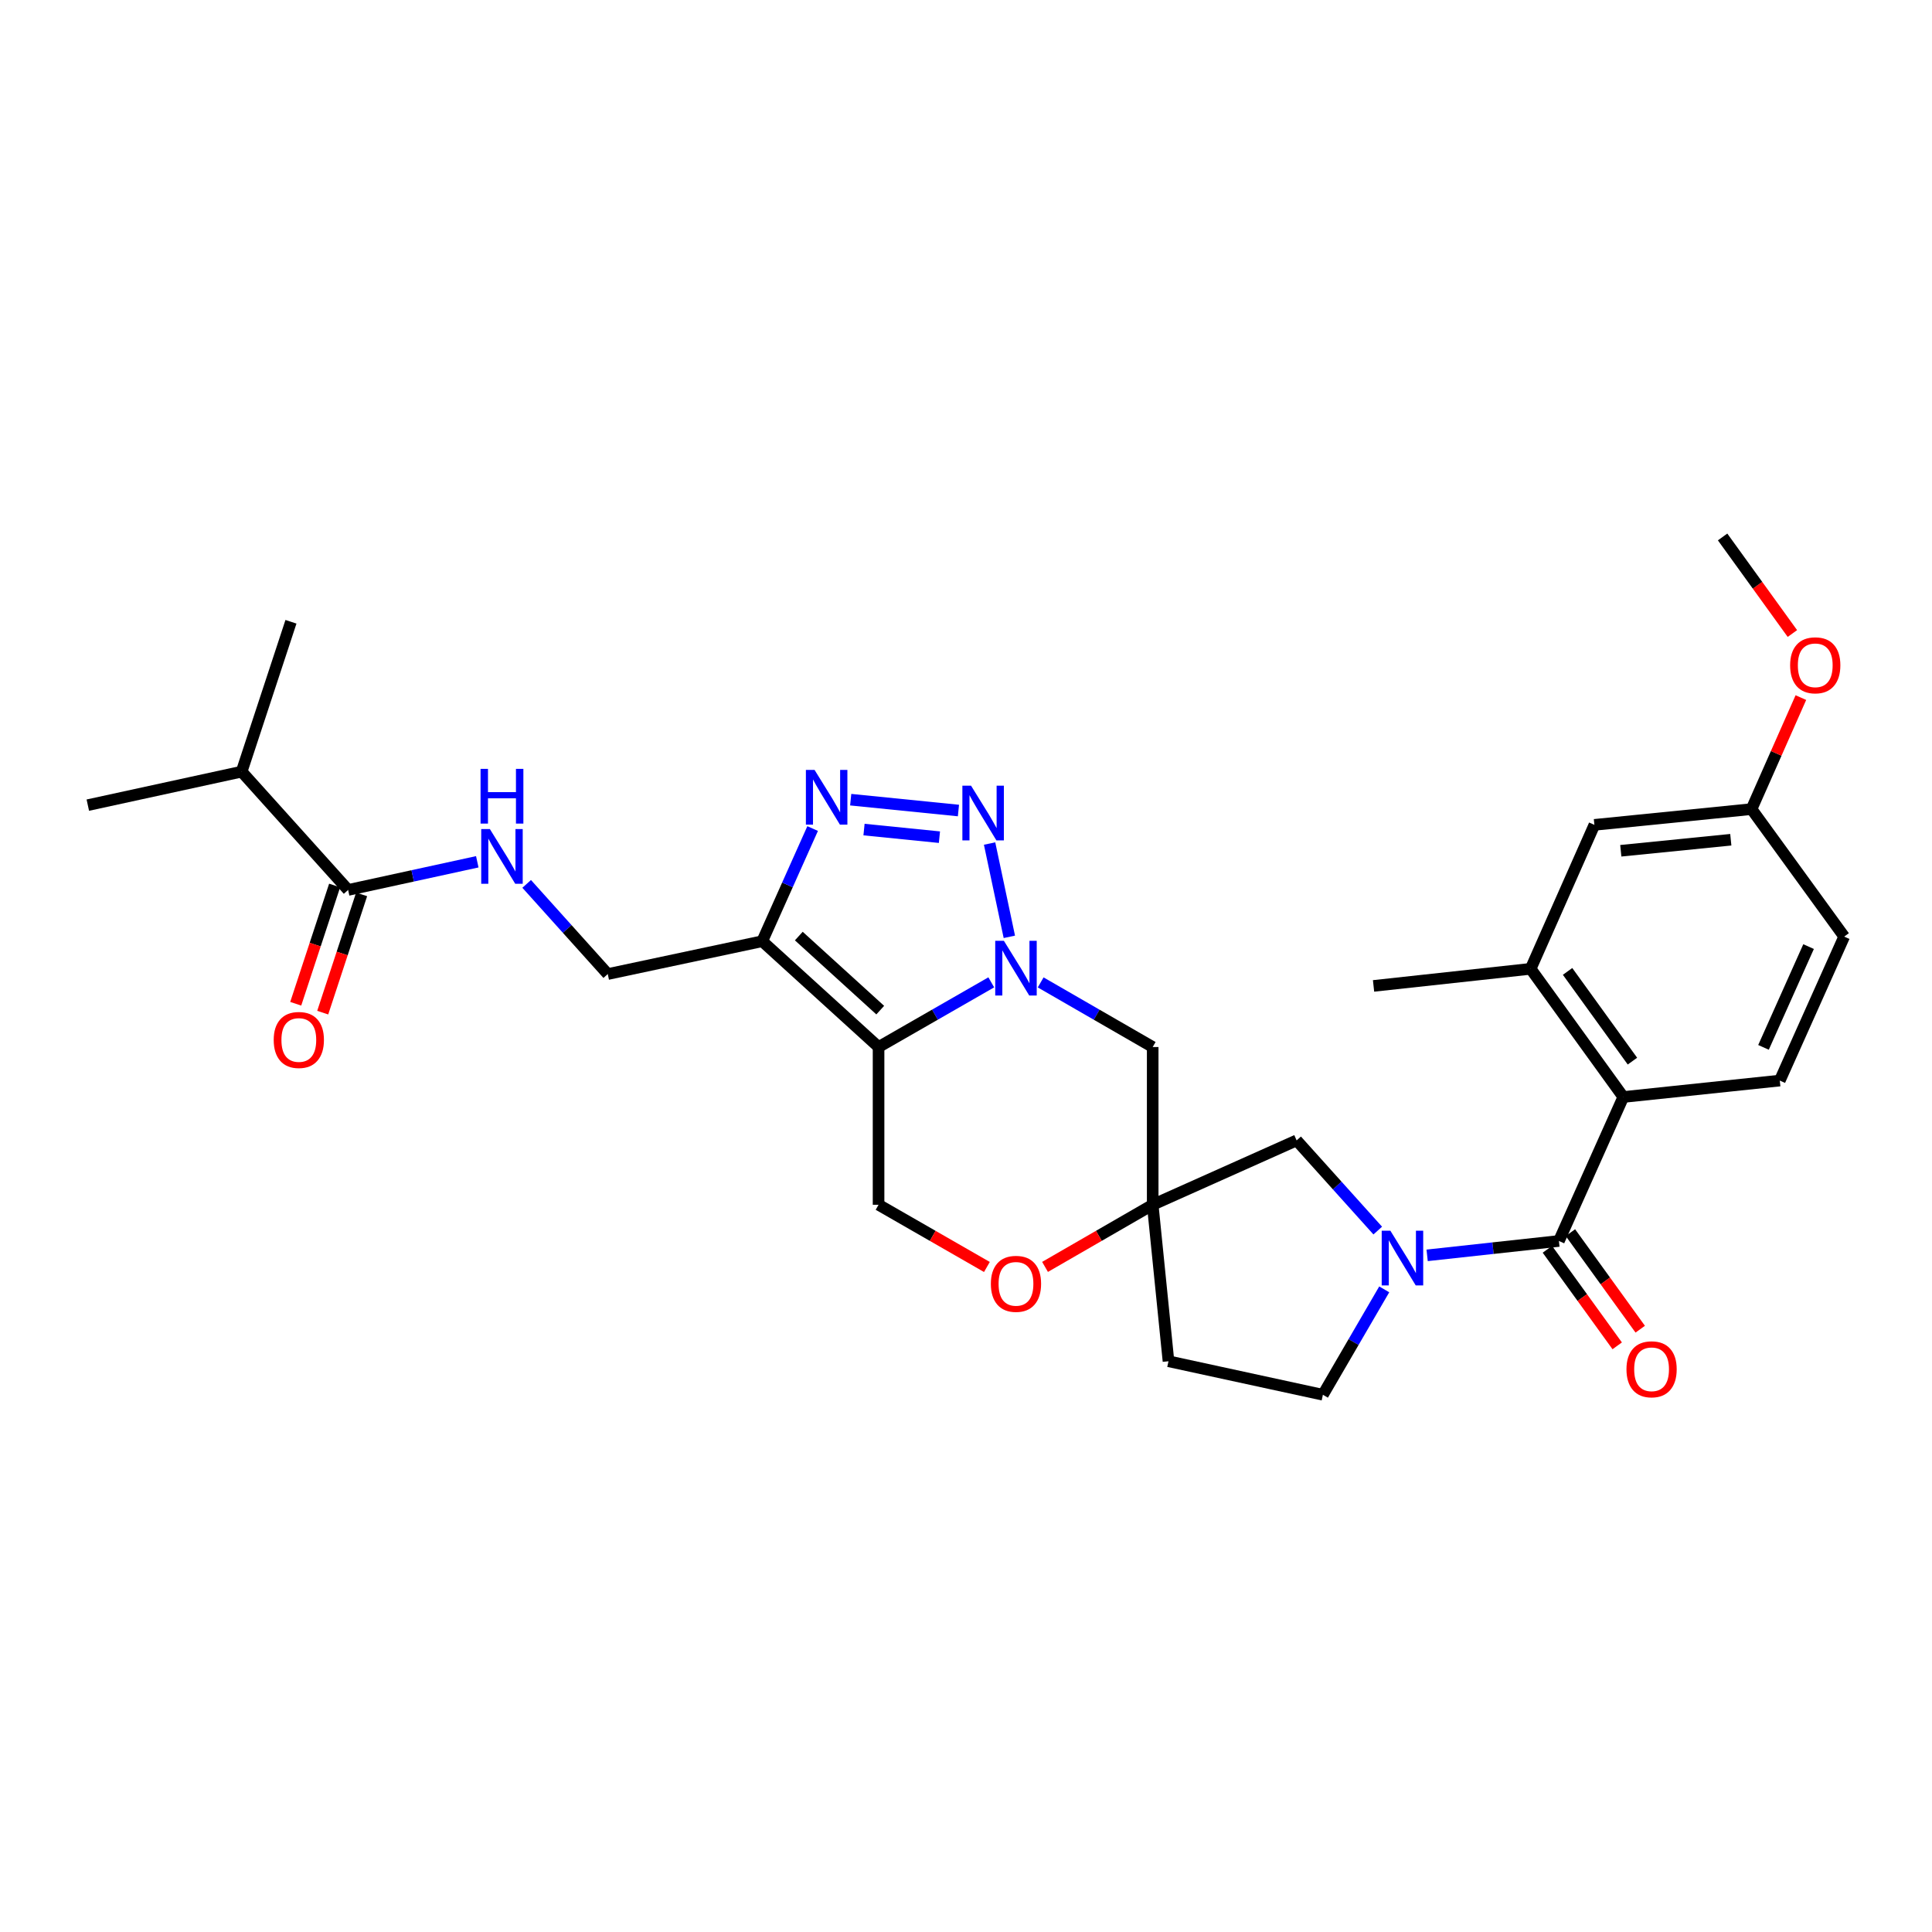 <?xml version='1.0' encoding='iso-8859-1'?>
<svg version='1.1' baseProfile='full'
              xmlns='http://www.w3.org/2000/svg'
                      xmlns:rdkit='http://www.rdkit.org/xml'
                      xmlns:xlink='http://www.w3.org/1999/xlink'
                  xml:space='preserve'
width='1000px' height='1000px' viewBox='0 0 1000 1000'>
<!-- END OF HEADER -->
<rect style='opacity:1.0;fill:#FFFFFF;stroke:none' width='1000' height='1000' x='0' y='0'> </rect>
<path class='bond-0' d='M 513.078,508.459 L 483.911,525.199' style='fill:none;fill-rule:evenodd;stroke:#0000FF;stroke-width:6px;stroke-linecap:butt;stroke-linejoin:miter;stroke-opacity:1' />
<path class='bond-0' d='M 483.911,525.199 L 454.743,541.939' style='fill:none;fill-rule:evenodd;stroke:#000000;stroke-width:6px;stroke-linecap:butt;stroke-linejoin:miter;stroke-opacity:1' />
<path class='bond-1' d='M 522.435,484.906 L 512.21,436.616' style='fill:none;fill-rule:evenodd;stroke:#0000FF;stroke-width:6px;stroke-linecap:butt;stroke-linejoin:miter;stroke-opacity:1' />
<path class='bond-8' d='M 538.65,508.492 L 567.642,525.215' style='fill:none;fill-rule:evenodd;stroke:#0000FF;stroke-width:6px;stroke-linecap:butt;stroke-linejoin:miter;stroke-opacity:1' />
<path class='bond-8' d='M 567.642,525.215 L 596.633,541.939' style='fill:none;fill-rule:evenodd;stroke:#000000;stroke-width:6px;stroke-linecap:butt;stroke-linejoin:miter;stroke-opacity:1' />
<path class='bond-2' d='M 454.743,541.939 L 394.534,487.171' style='fill:none;fill-rule:evenodd;stroke:#000000;stroke-width:6px;stroke-linecap:butt;stroke-linejoin:miter;stroke-opacity:1' />
<path class='bond-2' d='M 455.608,522.844 L 413.462,484.507' style='fill:none;fill-rule:evenodd;stroke:#000000;stroke-width:6px;stroke-linecap:butt;stroke-linejoin:miter;stroke-opacity:1' />
<path class='bond-9' d='M 454.743,541.939 L 454.743,623.587' style='fill:none;fill-rule:evenodd;stroke:#000000;stroke-width:6px;stroke-linecap:butt;stroke-linejoin:miter;stroke-opacity:1' />
<path class='bond-3' d='M 496.09,419.53 L 440.324,413.911' style='fill:none;fill-rule:evenodd;stroke:#0000FF;stroke-width:6px;stroke-linecap:butt;stroke-linejoin:miter;stroke-opacity:1' />
<path class='bond-3' d='M 486.25,433.32 L 447.214,429.386' style='fill:none;fill-rule:evenodd;stroke:#0000FF;stroke-width:6px;stroke-linecap:butt;stroke-linejoin:miter;stroke-opacity:1' />
<path class='bond-15' d='M 394.534,487.171 L 314.577,504.174' style='fill:none;fill-rule:evenodd;stroke:#000000;stroke-width:6px;stroke-linecap:butt;stroke-linejoin:miter;stroke-opacity:1' />
<path class='bond-30' d='M 394.534,487.171 L 407.578,458.014' style='fill:none;fill-rule:evenodd;stroke:#000000;stroke-width:6px;stroke-linecap:butt;stroke-linejoin:miter;stroke-opacity:1' />
<path class='bond-30' d='M 407.578,458.014 L 420.622,428.856' style='fill:none;fill-rule:evenodd;stroke:#0000FF;stroke-width:6px;stroke-linecap:butt;stroke-linejoin:miter;stroke-opacity:1' />
<path class='bond-4' d='M 713.121,636.946 L 692.127,613.607' style='fill:none;fill-rule:evenodd;stroke:#0000FF;stroke-width:6px;stroke-linecap:butt;stroke-linejoin:miter;stroke-opacity:1' />
<path class='bond-4' d='M 692.127,613.607 L 671.133,590.267' style='fill:none;fill-rule:evenodd;stroke:#000000;stroke-width:6px;stroke-linecap:butt;stroke-linejoin:miter;stroke-opacity:1' />
<path class='bond-5' d='M 738.685,649.768 L 772.786,646.045' style='fill:none;fill-rule:evenodd;stroke:#0000FF;stroke-width:6px;stroke-linecap:butt;stroke-linejoin:miter;stroke-opacity:1' />
<path class='bond-5' d='M 772.786,646.045 L 806.887,642.322' style='fill:none;fill-rule:evenodd;stroke:#000000;stroke-width:6px;stroke-linecap:butt;stroke-linejoin:miter;stroke-opacity:1' />
<path class='bond-32' d='M 716.477,667.37 L 700.603,694.649' style='fill:none;fill-rule:evenodd;stroke:#0000FF;stroke-width:6px;stroke-linecap:butt;stroke-linejoin:miter;stroke-opacity:1' />
<path class='bond-32' d='M 700.603,694.649 L 684.729,721.928' style='fill:none;fill-rule:evenodd;stroke:#000000;stroke-width:6px;stroke-linecap:butt;stroke-linejoin:miter;stroke-opacity:1' />
<path class='bond-7' d='M 806.887,642.322 L 840.223,567.807' style='fill:none;fill-rule:evenodd;stroke:#000000;stroke-width:6px;stroke-linecap:butt;stroke-linejoin:miter;stroke-opacity:1' />
<path class='bond-18' d='M 800.928,646.631 L 818.995,671.616' style='fill:none;fill-rule:evenodd;stroke:#000000;stroke-width:6px;stroke-linecap:butt;stroke-linejoin:miter;stroke-opacity:1' />
<path class='bond-18' d='M 818.995,671.616 L 837.062,696.601' style='fill:none;fill-rule:evenodd;stroke:#FF0000;stroke-width:6px;stroke-linecap:butt;stroke-linejoin:miter;stroke-opacity:1' />
<path class='bond-18' d='M 812.846,638.013 L 830.913,662.998' style='fill:none;fill-rule:evenodd;stroke:#000000;stroke-width:6px;stroke-linecap:butt;stroke-linejoin:miter;stroke-opacity:1' />
<path class='bond-18' d='M 830.913,662.998 L 848.98,687.984' style='fill:none;fill-rule:evenodd;stroke:#FF0000;stroke-width:6px;stroke-linecap:butt;stroke-linejoin:miter;stroke-opacity:1' />
<path class='bond-6' d='M 596.633,623.587 L 596.633,541.939' style='fill:none;fill-rule:evenodd;stroke:#000000;stroke-width:6px;stroke-linecap:butt;stroke-linejoin:miter;stroke-opacity:1' />
<path class='bond-10' d='M 596.633,623.587 L 568.772,639.668' style='fill:none;fill-rule:evenodd;stroke:#000000;stroke-width:6px;stroke-linecap:butt;stroke-linejoin:miter;stroke-opacity:1' />
<path class='bond-10' d='M 568.772,639.668 L 540.911,655.749' style='fill:none;fill-rule:evenodd;stroke:#FF0000;stroke-width:6px;stroke-linecap:butt;stroke-linejoin:miter;stroke-opacity:1' />
<path class='bond-13' d='M 596.633,623.587 L 671.133,590.267' style='fill:none;fill-rule:evenodd;stroke:#000000;stroke-width:6px;stroke-linecap:butt;stroke-linejoin:miter;stroke-opacity:1' />
<path class='bond-19' d='M 596.633,623.587 L 604.804,704.582' style='fill:none;fill-rule:evenodd;stroke:#000000;stroke-width:6px;stroke-linecap:butt;stroke-linejoin:miter;stroke-opacity:1' />
<path class='bond-11' d='M 840.223,567.807 L 792.261,501.461' style='fill:none;fill-rule:evenodd;stroke:#000000;stroke-width:6px;stroke-linecap:butt;stroke-linejoin:miter;stroke-opacity:1' />
<path class='bond-11' d='M 844.947,549.239 L 811.374,502.797' style='fill:none;fill-rule:evenodd;stroke:#000000;stroke-width:6px;stroke-linecap:butt;stroke-linejoin:miter;stroke-opacity:1' />
<path class='bond-16' d='M 840.223,567.807 L 921.21,559.301' style='fill:none;fill-rule:evenodd;stroke:#000000;stroke-width:6px;stroke-linecap:butt;stroke-linejoin:miter;stroke-opacity:1' />
<path class='bond-31' d='M 454.743,623.587 L 482.78,639.688' style='fill:none;fill-rule:evenodd;stroke:#000000;stroke-width:6px;stroke-linecap:butt;stroke-linejoin:miter;stroke-opacity:1' />
<path class='bond-31' d='M 482.78,639.688 L 510.818,655.789' style='fill:none;fill-rule:evenodd;stroke:#FF0000;stroke-width:6px;stroke-linecap:butt;stroke-linejoin:miter;stroke-opacity:1' />
<path class='bond-20' d='M 792.261,501.461 L 825.254,426.946' style='fill:none;fill-rule:evenodd;stroke:#000000;stroke-width:6px;stroke-linecap:butt;stroke-linejoin:miter;stroke-opacity:1' />
<path class='bond-26' d='M 792.261,501.461 L 710.948,510.31' style='fill:none;fill-rule:evenodd;stroke:#000000;stroke-width:6px;stroke-linecap:butt;stroke-linejoin:miter;stroke-opacity:1' />
<path class='bond-12' d='M 180.187,460.633 L 213.614,453.348' style='fill:none;fill-rule:evenodd;stroke:#000000;stroke-width:6px;stroke-linecap:butt;stroke-linejoin:miter;stroke-opacity:1' />
<path class='bond-12' d='M 213.614,453.348 L 247.04,446.063' style='fill:none;fill-rule:evenodd;stroke:#0000FF;stroke-width:6px;stroke-linecap:butt;stroke-linejoin:miter;stroke-opacity:1' />
<path class='bond-21' d='M 173.202,458.335 L 163.135,488.94' style='fill:none;fill-rule:evenodd;stroke:#000000;stroke-width:6px;stroke-linecap:butt;stroke-linejoin:miter;stroke-opacity:1' />
<path class='bond-21' d='M 163.135,488.94 L 153.067,519.545' style='fill:none;fill-rule:evenodd;stroke:#FF0000;stroke-width:6px;stroke-linecap:butt;stroke-linejoin:miter;stroke-opacity:1' />
<path class='bond-21' d='M 187.173,462.931 L 177.105,493.536' style='fill:none;fill-rule:evenodd;stroke:#000000;stroke-width:6px;stroke-linecap:butt;stroke-linejoin:miter;stroke-opacity:1' />
<path class='bond-21' d='M 177.105,493.536 L 167.038,524.141' style='fill:none;fill-rule:evenodd;stroke:#FF0000;stroke-width:6px;stroke-linecap:butt;stroke-linejoin:miter;stroke-opacity:1' />
<path class='bond-22' d='M 180.187,460.633 L 125.069,399.403' style='fill:none;fill-rule:evenodd;stroke:#000000;stroke-width:6px;stroke-linecap:butt;stroke-linejoin:miter;stroke-opacity:1' />
<path class='bond-14' d='M 272.605,457.499 L 293.591,480.837' style='fill:none;fill-rule:evenodd;stroke:#0000FF;stroke-width:6px;stroke-linecap:butt;stroke-linejoin:miter;stroke-opacity:1' />
<path class='bond-14' d='M 293.591,480.837 L 314.577,504.174' style='fill:none;fill-rule:evenodd;stroke:#000000;stroke-width:6px;stroke-linecap:butt;stroke-linejoin:miter;stroke-opacity:1' />
<path class='bond-24' d='M 921.21,559.301 L 954.545,484.785' style='fill:none;fill-rule:evenodd;stroke:#000000;stroke-width:6px;stroke-linecap:butt;stroke-linejoin:miter;stroke-opacity:1' />
<path class='bond-24' d='M 912.785,542.118 L 936.12,489.957' style='fill:none;fill-rule:evenodd;stroke:#000000;stroke-width:6px;stroke-linecap:butt;stroke-linejoin:miter;stroke-opacity:1' />
<path class='bond-17' d='M 684.729,721.928 L 604.804,704.582' style='fill:none;fill-rule:evenodd;stroke:#000000;stroke-width:6px;stroke-linecap:butt;stroke-linejoin:miter;stroke-opacity:1' />
<path class='bond-33' d='M 825.254,426.946 L 906.592,418.792' style='fill:none;fill-rule:evenodd;stroke:#000000;stroke-width:6px;stroke-linecap:butt;stroke-linejoin:miter;stroke-opacity:1' />
<path class='bond-33' d='M 838.922,440.356 L 895.859,434.648' style='fill:none;fill-rule:evenodd;stroke:#000000;stroke-width:6px;stroke-linecap:butt;stroke-linejoin:miter;stroke-opacity:1' />
<path class='bond-27' d='M 125.069,399.403 L 45.455,416.741' style='fill:none;fill-rule:evenodd;stroke:#000000;stroke-width:6px;stroke-linecap:butt;stroke-linejoin:miter;stroke-opacity:1' />
<path class='bond-28' d='M 125.069,399.403 L 150.602,321.831' style='fill:none;fill-rule:evenodd;stroke:#000000;stroke-width:6px;stroke-linecap:butt;stroke-linejoin:miter;stroke-opacity:1' />
<path class='bond-23' d='M 906.592,418.792 L 954.545,484.785' style='fill:none;fill-rule:evenodd;stroke:#000000;stroke-width:6px;stroke-linecap:butt;stroke-linejoin:miter;stroke-opacity:1' />
<path class='bond-25' d='M 906.592,418.792 L 919.364,389.932' style='fill:none;fill-rule:evenodd;stroke:#000000;stroke-width:6px;stroke-linecap:butt;stroke-linejoin:miter;stroke-opacity:1' />
<path class='bond-25' d='M 919.364,389.932 L 932.135,361.073' style='fill:none;fill-rule:evenodd;stroke:#FF0000;stroke-width:6px;stroke-linecap:butt;stroke-linejoin:miter;stroke-opacity:1' />
<path class='bond-29' d='M 927.741,327.909 L 909.678,302.916' style='fill:none;fill-rule:evenodd;stroke:#FF0000;stroke-width:6px;stroke-linecap:butt;stroke-linejoin:miter;stroke-opacity:1' />
<path class='bond-29' d='M 909.678,302.916 L 891.616,277.923' style='fill:none;fill-rule:evenodd;stroke:#000000;stroke-width:6px;stroke-linecap:butt;stroke-linejoin:miter;stroke-opacity:1' />
<path  class='atom-0' d='M 519.608 486.958
L 528.888 501.958
Q 529.808 503.438, 531.288 506.118
Q 532.768 508.798, 532.848 508.958
L 532.848 486.958
L 536.608 486.958
L 536.608 515.278
L 532.728 515.278
L 522.768 498.878
Q 521.608 496.958, 520.368 494.758
Q 519.168 492.558, 518.808 491.878
L 518.808 515.278
L 515.128 515.278
L 515.128 486.958
L 519.608 486.958
' fill='#0000FF'/>
<path  class='atom-2' d='M 502.605 406.658
L 511.885 421.658
Q 512.805 423.138, 514.285 425.818
Q 515.765 428.498, 515.845 428.658
L 515.845 406.658
L 519.605 406.658
L 519.605 434.978
L 515.725 434.978
L 505.765 418.578
Q 504.605 416.658, 503.365 414.458
Q 502.165 412.258, 501.805 411.578
L 501.805 434.978
L 498.125 434.978
L 498.125 406.658
L 502.605 406.658
' fill='#0000FF'/>
<path  class='atom-4' d='M 421.61 398.495
L 430.89 413.495
Q 431.81 414.975, 433.29 417.655
Q 434.77 420.335, 434.85 420.495
L 434.85 398.495
L 438.61 398.495
L 438.61 426.815
L 434.73 426.815
L 424.77 410.415
Q 423.61 408.495, 422.37 406.295
Q 421.17 404.095, 420.81 403.415
L 420.81 426.815
L 417.13 426.815
L 417.13 398.495
L 421.61 398.495
' fill='#0000FF'/>
<path  class='atom-5' d='M 719.648 637.003
L 728.928 652.003
Q 729.848 653.483, 731.328 656.163
Q 732.808 658.843, 732.888 659.003
L 732.888 637.003
L 736.648 637.003
L 736.648 665.323
L 732.768 665.323
L 722.808 648.923
Q 721.648 647.003, 720.408 644.803
Q 719.208 642.603, 718.848 641.923
L 718.848 665.323
L 715.168 665.323
L 715.168 637.003
L 719.648 637.003
' fill='#0000FF'/>
<path  class='atom-11' d='M 512.868 664.512
Q 512.868 657.712, 516.228 653.912
Q 519.588 650.112, 525.868 650.112
Q 532.148 650.112, 535.508 653.912
Q 538.868 657.712, 538.868 664.512
Q 538.868 671.392, 535.468 675.312
Q 532.068 679.192, 525.868 679.192
Q 519.628 679.192, 516.228 675.312
Q 512.868 671.432, 512.868 664.512
M 525.868 675.992
Q 530.188 675.992, 532.508 673.112
Q 534.868 670.192, 534.868 664.512
Q 534.868 658.952, 532.508 656.152
Q 530.188 653.312, 525.868 653.312
Q 521.548 653.312, 519.188 656.112
Q 516.868 658.912, 516.868 664.512
Q 516.868 670.232, 519.188 673.112
Q 521.548 675.992, 525.868 675.992
' fill='#FF0000'/>
<path  class='atom-15' d='M 253.558 429.119
L 262.838 444.119
Q 263.758 445.599, 265.238 448.279
Q 266.718 450.959, 266.798 451.119
L 266.798 429.119
L 270.558 429.119
L 270.558 457.439
L 266.678 457.439
L 256.718 441.039
Q 255.558 439.119, 254.318 436.919
Q 253.118 434.719, 252.758 434.039
L 252.758 457.439
L 249.078 457.439
L 249.078 429.119
L 253.558 429.119
' fill='#0000FF'/>
<path  class='atom-15' d='M 248.738 397.967
L 252.578 397.967
L 252.578 410.007
L 267.058 410.007
L 267.058 397.967
L 270.898 397.967
L 270.898 426.287
L 267.058 426.287
L 267.058 413.207
L 252.578 413.207
L 252.578 426.287
L 248.738 426.287
L 248.738 397.967
' fill='#0000FF'/>
<path  class='atom-19' d='M 841.856 708.739
Q 841.856 701.939, 845.216 698.139
Q 848.576 694.339, 854.856 694.339
Q 861.136 694.339, 864.496 698.139
Q 867.856 701.939, 867.856 708.739
Q 867.856 715.619, 864.456 719.539
Q 861.056 723.419, 854.856 723.419
Q 848.616 723.419, 845.216 719.539
Q 841.856 715.659, 841.856 708.739
M 854.856 720.219
Q 859.176 720.219, 861.496 717.339
Q 863.856 714.419, 863.856 708.739
Q 863.856 703.179, 861.496 700.379
Q 859.176 697.539, 854.856 697.539
Q 850.536 697.539, 848.176 700.339
Q 845.856 703.139, 845.856 708.739
Q 845.856 714.459, 848.176 717.339
Q 850.536 720.219, 854.856 720.219
' fill='#FF0000'/>
<path  class='atom-22' d='M 141.671 538.285
Q 141.671 531.485, 145.031 527.685
Q 148.391 523.885, 154.671 523.885
Q 160.951 523.885, 164.311 527.685
Q 167.671 531.485, 167.671 538.285
Q 167.671 545.165, 164.271 549.085
Q 160.871 552.965, 154.671 552.965
Q 148.431 552.965, 145.031 549.085
Q 141.671 545.205, 141.671 538.285
M 154.671 549.765
Q 158.991 549.765, 161.311 546.885
Q 163.671 543.965, 163.671 538.285
Q 163.671 532.725, 161.311 529.925
Q 158.991 527.085, 154.671 527.085
Q 150.351 527.085, 147.991 529.885
Q 145.671 532.685, 145.671 538.285
Q 145.671 544.005, 147.991 546.885
Q 150.351 549.765, 154.671 549.765
' fill='#FF0000'/>
<path  class='atom-26' d='M 926.569 344.356
Q 926.569 337.556, 929.929 333.756
Q 933.289 329.956, 939.569 329.956
Q 945.849 329.956, 949.209 333.756
Q 952.569 337.556, 952.569 344.356
Q 952.569 351.236, 949.169 355.156
Q 945.769 359.036, 939.569 359.036
Q 933.329 359.036, 929.929 355.156
Q 926.569 351.276, 926.569 344.356
M 939.569 355.836
Q 943.889 355.836, 946.209 352.956
Q 948.569 350.036, 948.569 344.356
Q 948.569 338.796, 946.209 335.996
Q 943.889 333.156, 939.569 333.156
Q 935.249 333.156, 932.889 335.956
Q 930.569 338.756, 930.569 344.356
Q 930.569 350.076, 932.889 352.956
Q 935.249 355.836, 939.569 355.836
' fill='#FF0000'/>
</svg>
